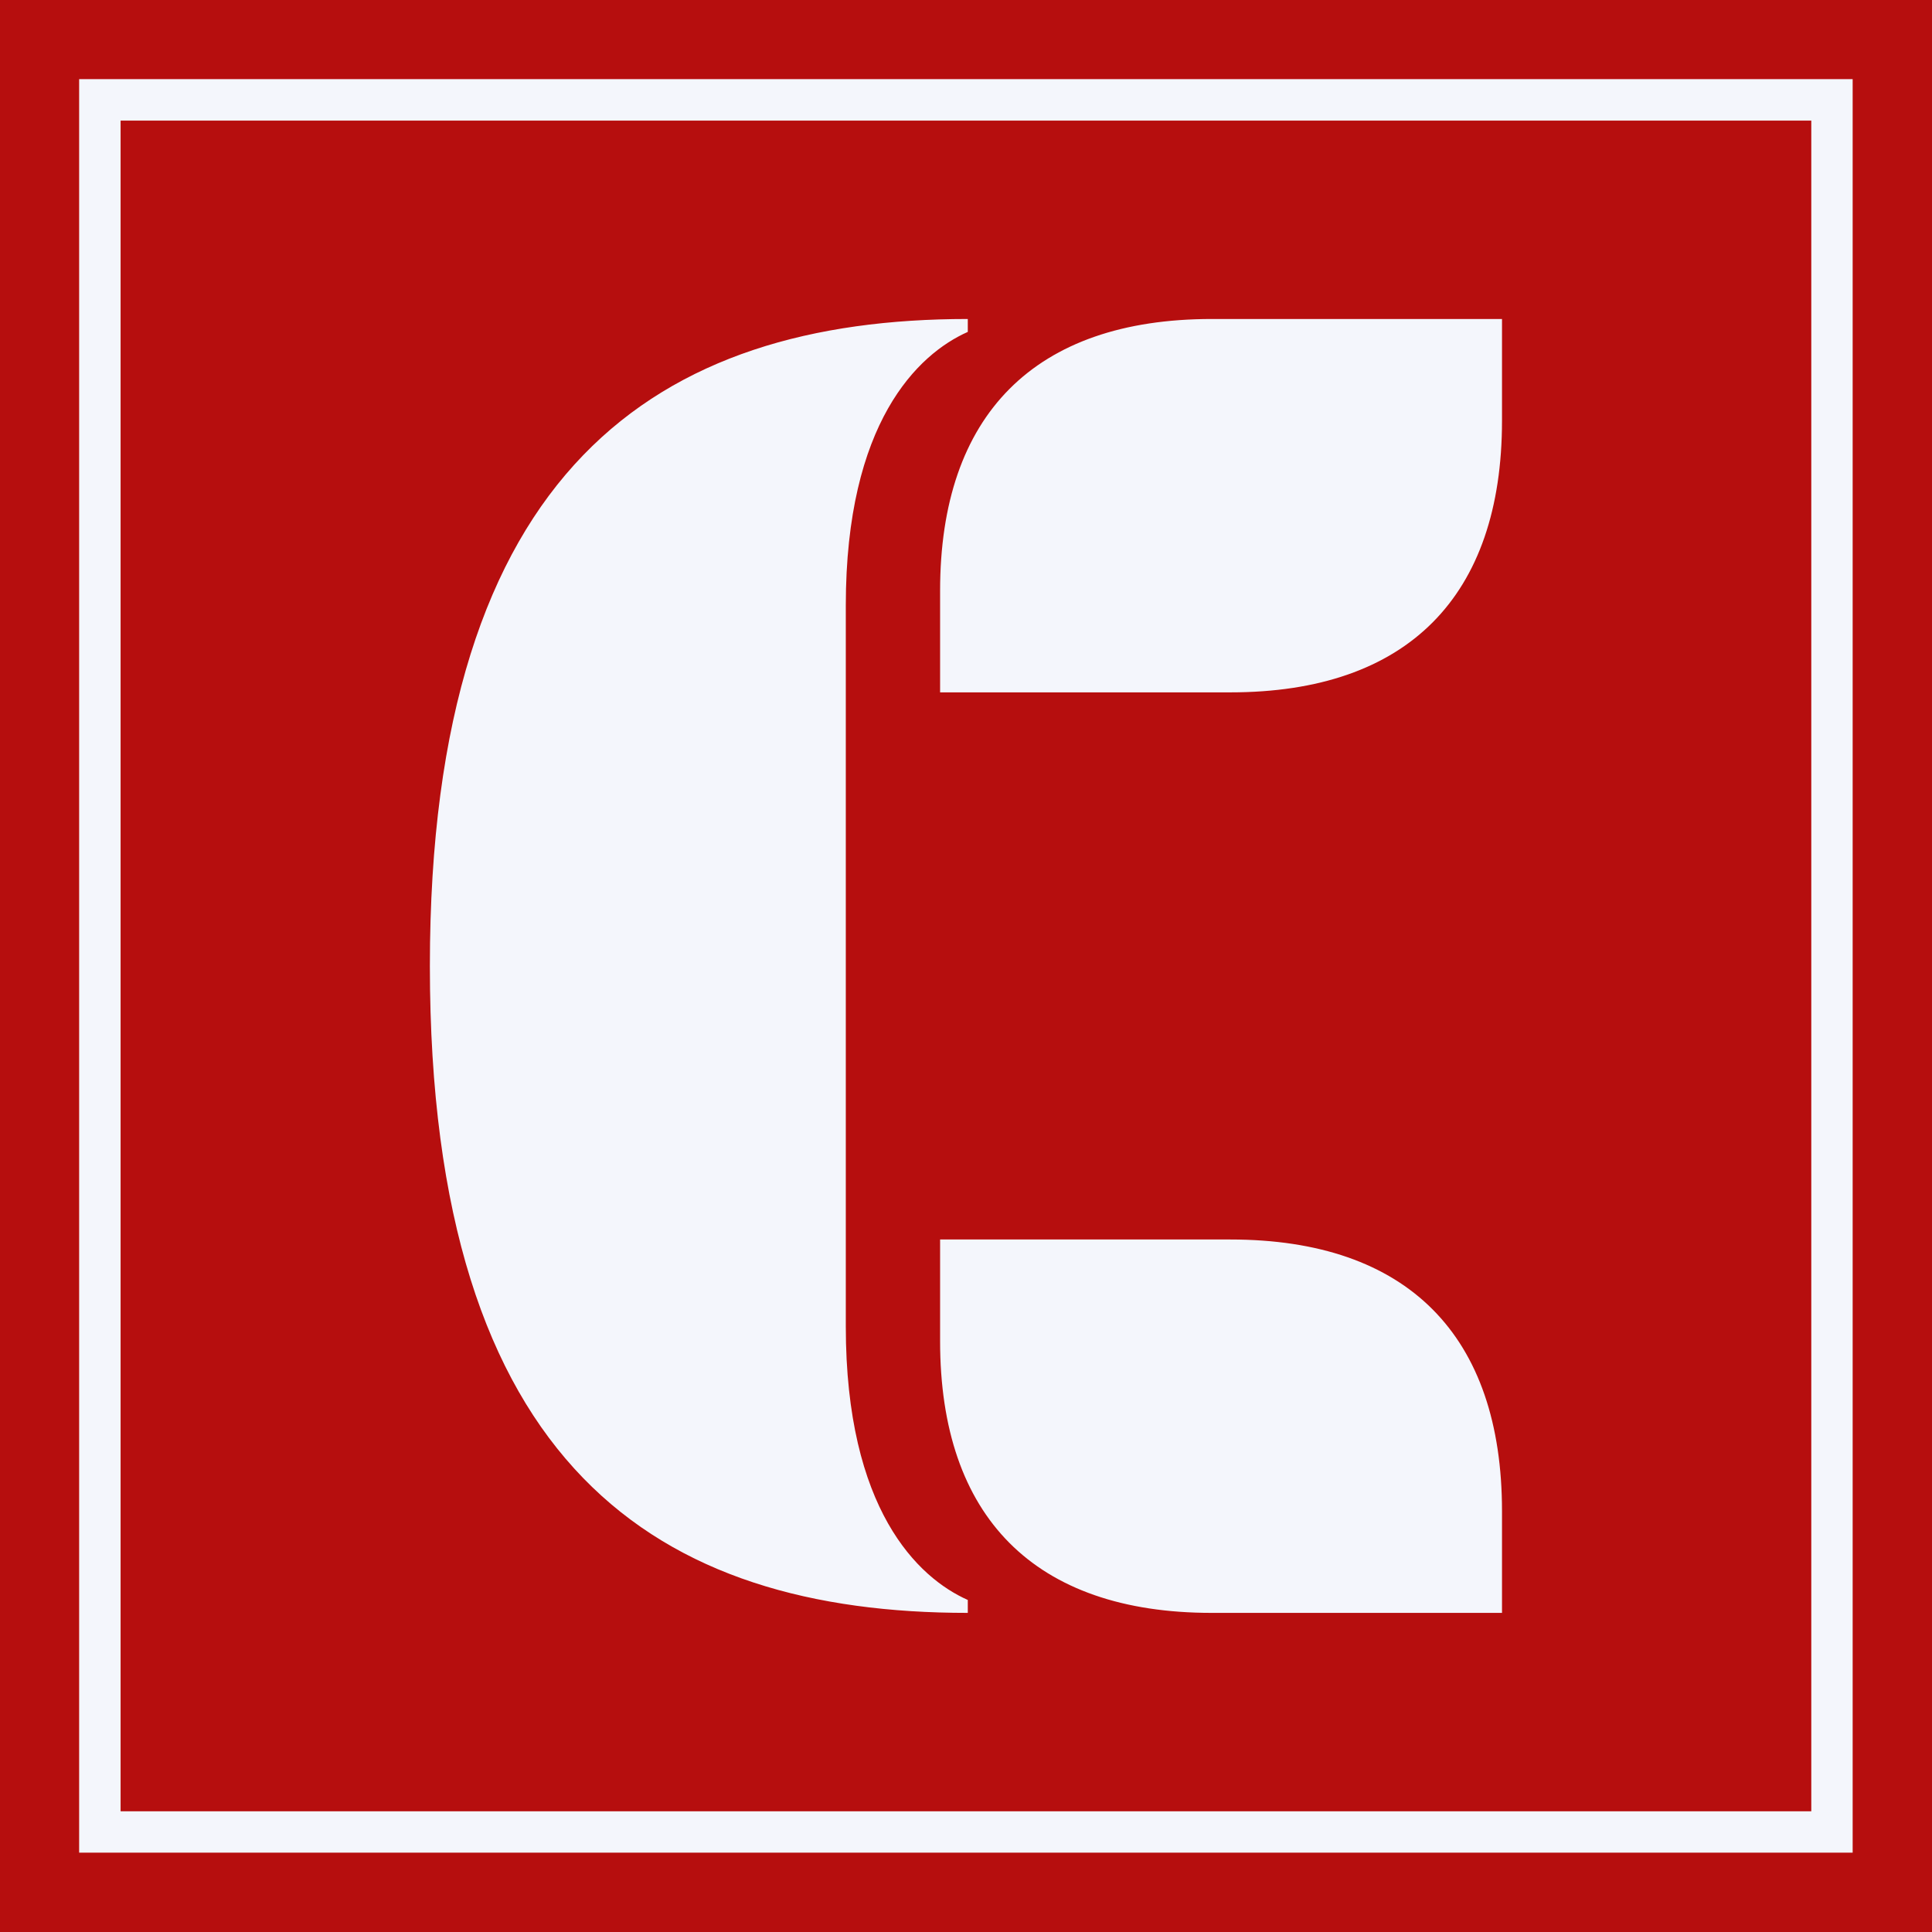 <svg xmlns="http://www.w3.org/2000/svg" xmlns:xlink="http://www.w3.org/1999/xlink" width="512" viewBox="0 0 384 384" height="512" preserveAspectRatio="xMidYMid meet"><defs><clipPath id="fe3f07603e"><path d="M 15.73 15.73 L 368.23 15.73 L 368.23 368.23 L 15.73 368.23 Z M 15.73 15.73 " clip-rule="nonzero"></path></clipPath></defs><rect x="-38.4" width="460.8" fill="#ffffff" y="-38.4" height="460.8" fill-opacity="1"></rect><rect x="-38.4" width="460.8" fill="#b60e0e" y="-38.4" height="460.8" fill-opacity="1"></rect><g clip-path="url(#fe3f07603e)"><path fill="#f4f6fc" d="M 368.254 368.254 L 15.73 368.254 L 15.73 15.73 L 368.254 15.73 Z M 23.969 360.008 L 360.008 360.008 L 360.008 23.969 L 23.969 23.969 Z M 23.969 360.008 " fill-opacity="1" fill-rule="nonzero"></path></g><path fill="#f4f6fc" d="M 168.109 263.633 C 168.109 300.004 182.438 313.598 192.355 318.004 L 192.355 320.574 C 131 320.574 85.441 291.914 85.441 191.988 C 85.441 92.793 131 63.402 192.355 63.402 L 192.355 65.969 C 182.438 70.375 168.109 83.973 168.109 120.344 Z M 298.535 63.402 L 298.535 83.609 C 298.535 118.512 279.797 137.613 244.531 137.613 L 186.852 137.613 L 186.852 117.406 C 186.852 82.504 205.59 63.402 240.855 63.402 Z M 244.531 246.359 C 279.801 246.359 298.535 265.461 298.535 300.363 L 298.535 320.574 L 240.855 320.574 C 205.582 320.574 186.852 301.473 186.852 266.57 L 186.852 246.359 Z M 244.531 246.359 " fill-opacity="1" fill-rule="nonzero"></path></svg>